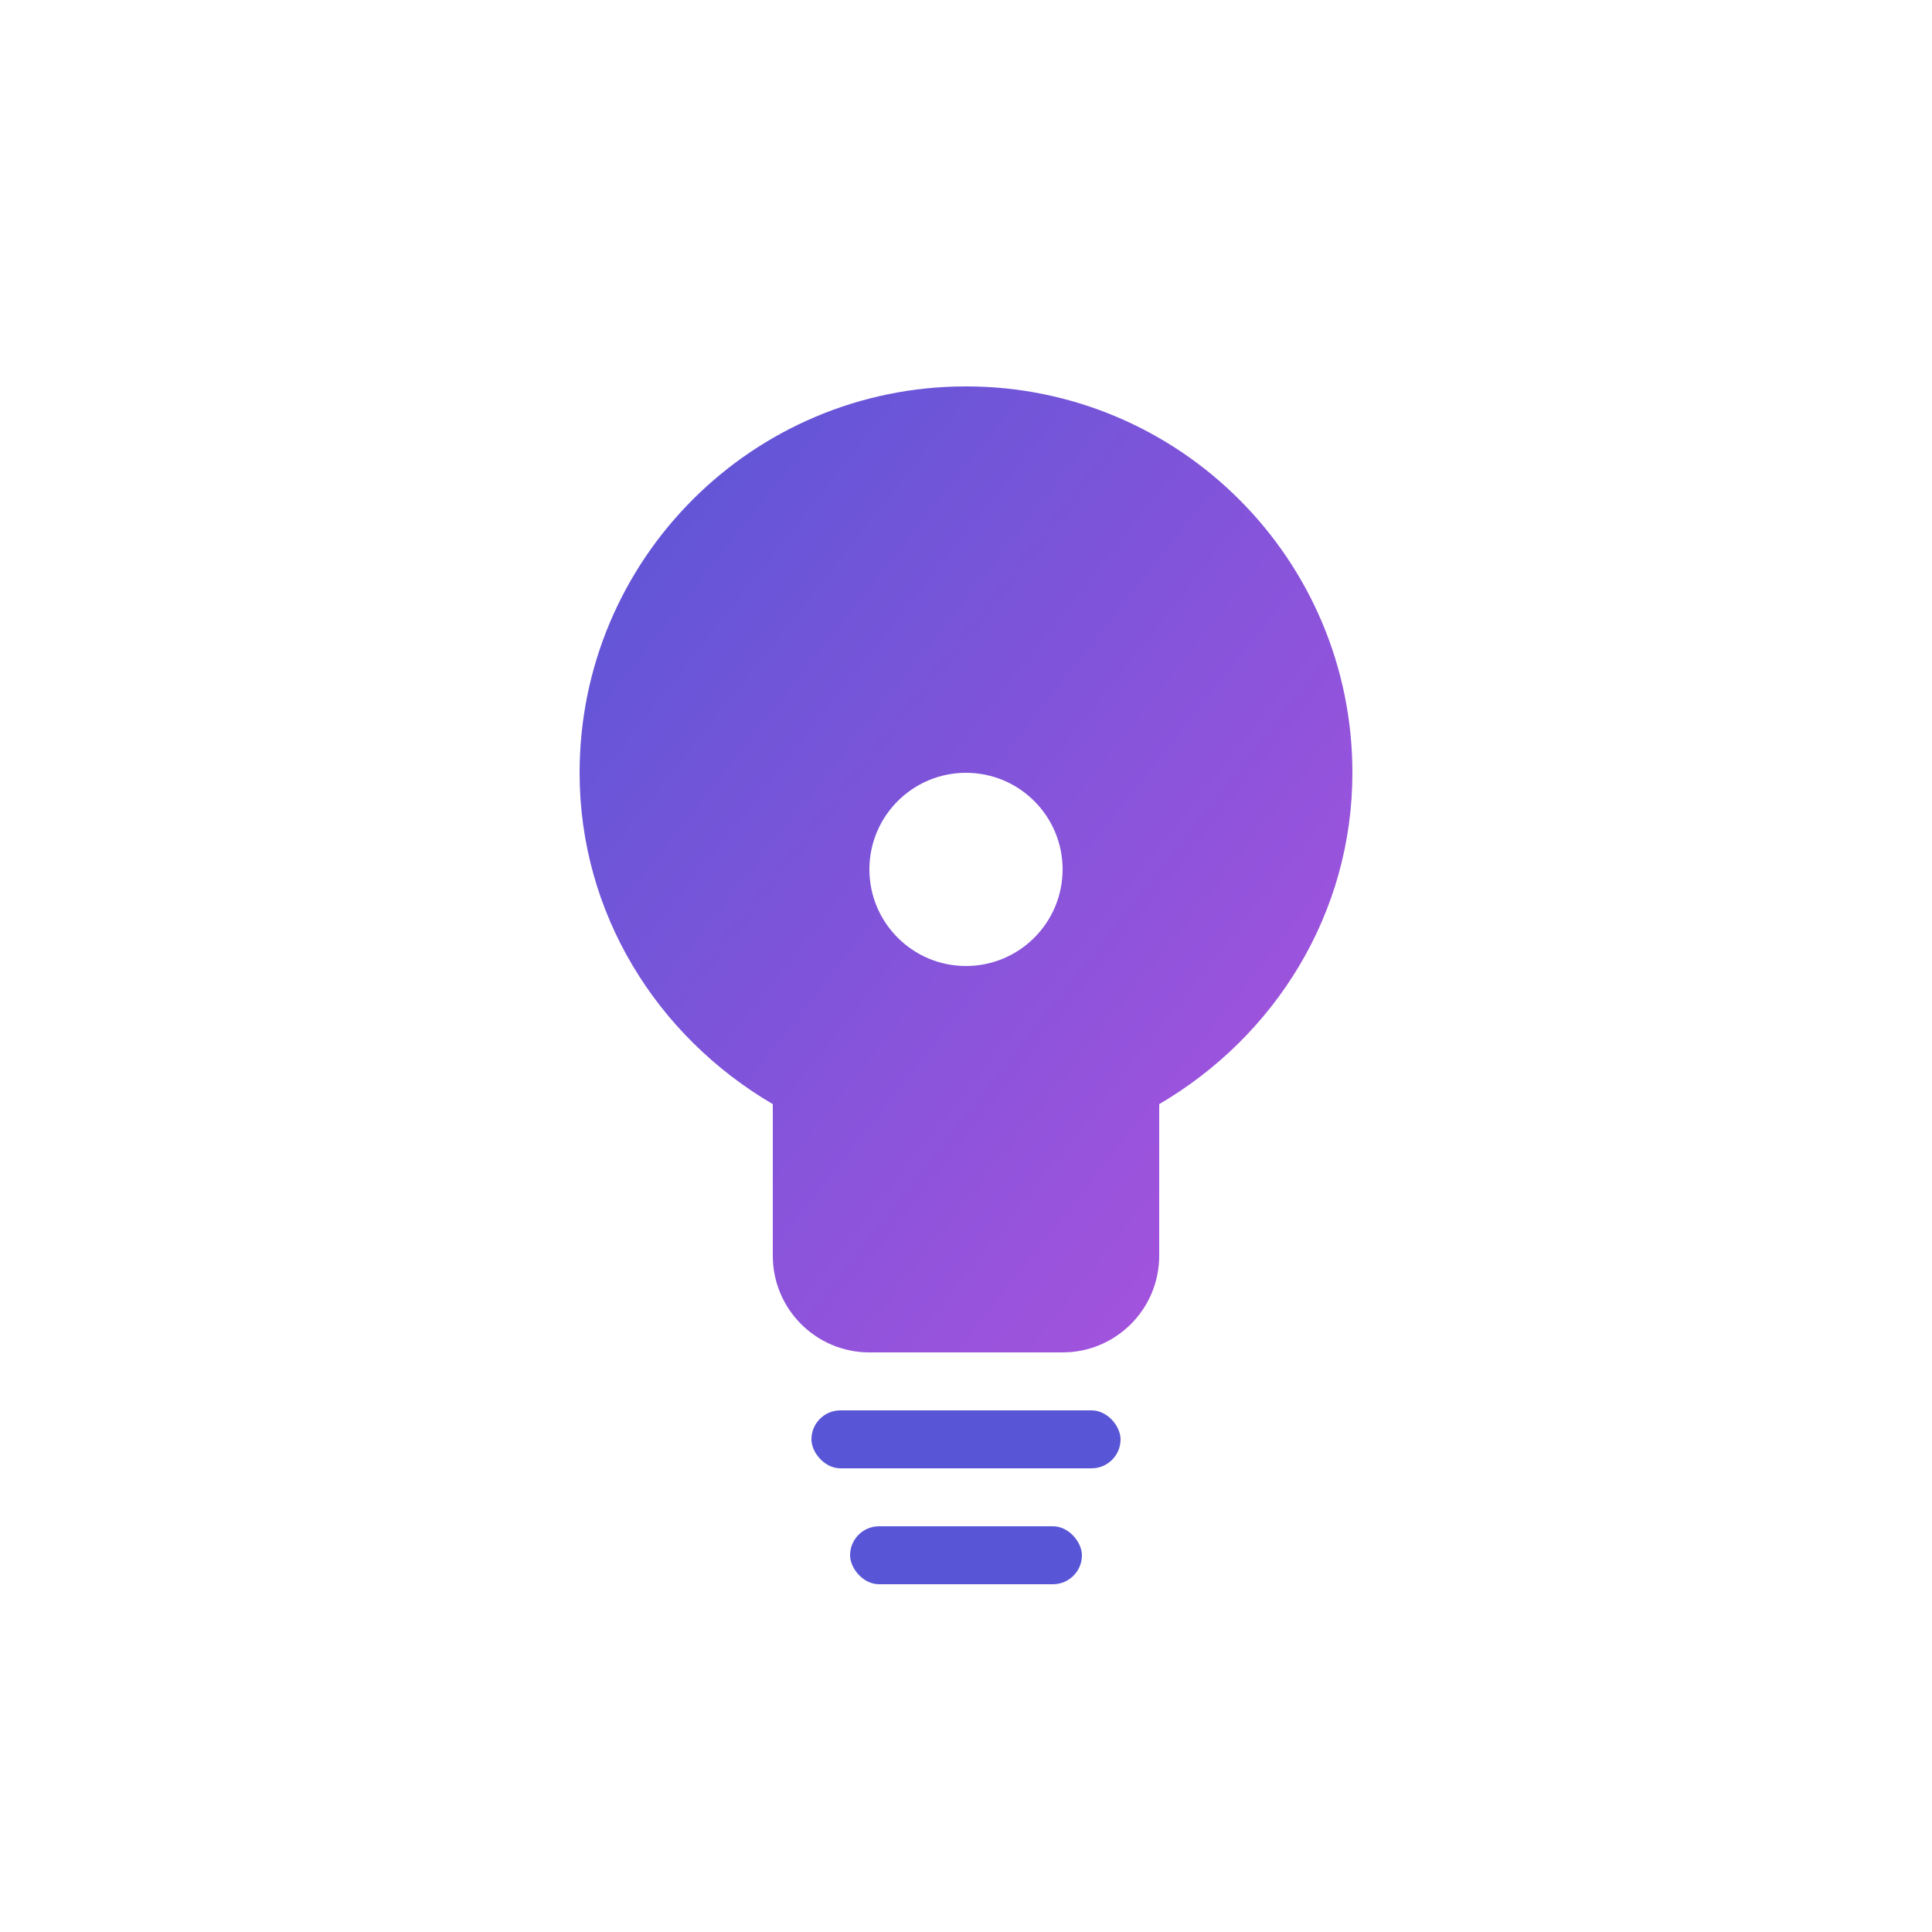 <svg xmlns="http://www.w3.org/2000/svg" viewBox="0 0 100 100">
  <rect width="100" height="100" fill="#ffffff"/>
  <defs>
    <linearGradient id="grad1" x1="0%" y1="0%" x2="100%" y2="100%">
      <stop offset="0%" style="stop-color:#5856D6;stop-opacity:1" />
      <stop offset="100%" style="stop-color:#AF52DE;stop-opacity:1" />
    </linearGradient>
  </defs>
  <!-- Lightbulb / Spark Icon -->
  <path fill="url(#grad1)" d="M50 20c-11.05 0-20 8.95-20 20 0 7.27 3.99 13.63 10 17.15V65c0 2.76 2.24 5 5 5h10c2.76 0 5-2.24 5-5v-7.85c6.01-3.52 10-9.88 10-17.15 0-11.05-8.95-20-20-20zm0 30c-2.76 0-5-2.24-5-5s2.24-5 5-5 5 2.24 5 5-2.24 5-5 5z"/>
  <rect x="42" y="73" width="16" height="3" fill="#5856D6" rx="1.5"/>
  <rect x="44" y="79" width="12" height="3" fill="#5856D6" rx="1.5"/>
</svg>
